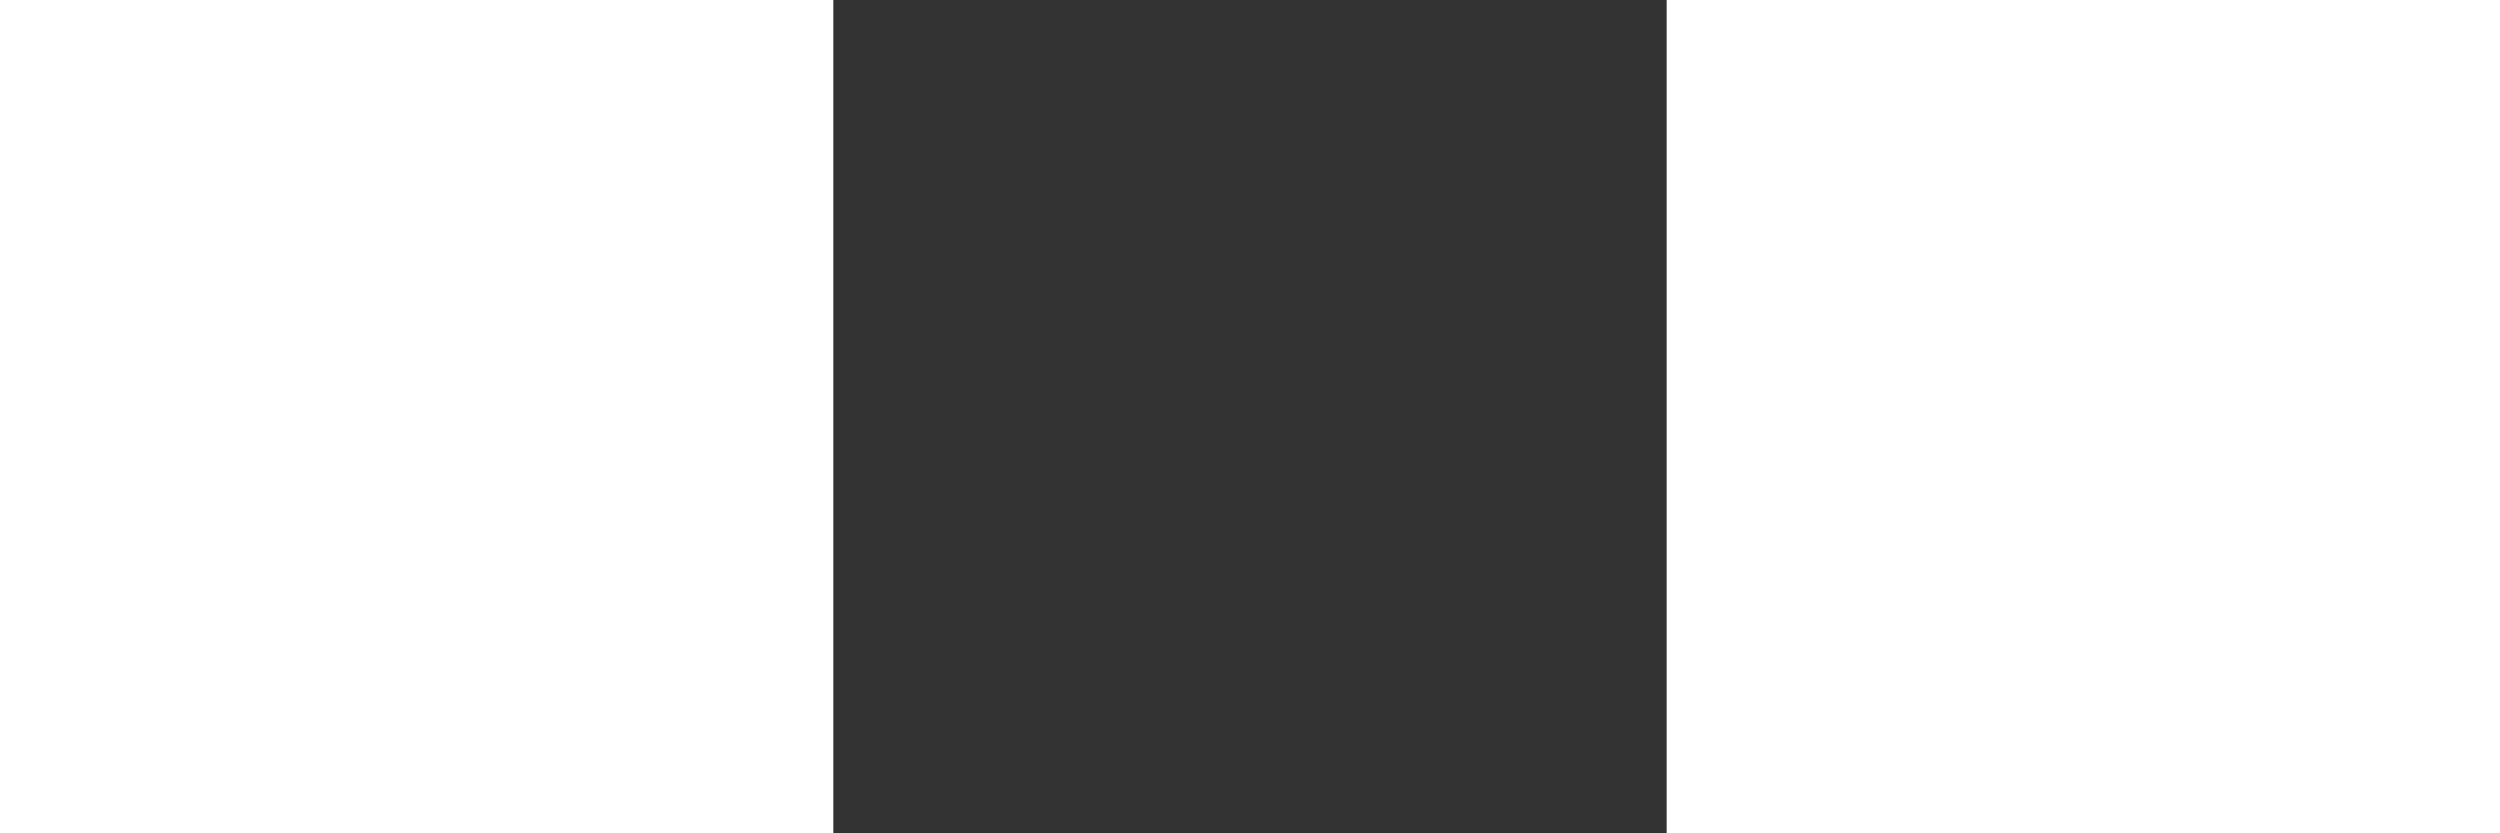 <?xml version="1.0" standalone="no"?><!DOCTYPE svg PUBLIC "-//W3C//DTD SVG 1.1//EN" "http://www.w3.org/Graphics/SVG/1.1/DTD/svg11.dtd"><svg width="50" height="50" viewBox="0 0 50 50" version="1.1" xmlns="http://www.w3.org/2000/svg" xmlns:xlink="http://www.w3.org/1999/xlink" style="text-align:center;width:150px;perspective-origin:75px 75px;-webkit-perspective-origin:75px 75px;transform-origin:75px 75px;-webkit-transform-origin:75px 75px;-webkit-user-select:none;fill:rgb(255, 255, 255);">
    <rect x="0" y="0" width="50" height="50" fill="#333333" stroke="none"/>
    <path style="border-bottom-color:rgb(0, 0, 0);border-left-color:rgb(0, 0, 0);border-right-color:rgb(0, 0, 0);border-top-color:rgb(0, 0, 0);color:rgb(0, 0, 0);font-family:'Bitstream Vera Sans';height:auto;line-height:normal;outline-color:rgb(0, 0, 0);overflow-x:visible;overflow-y:visible;text-decoration:none solid rgb(0, 0, 0);text-decoration-color:rgb(0, 0, 0);width:auto;-webkit-column-rule-color:rgb(0, 0, 0);perspective-origin:0px 0px;-webkit-perspective-origin:0px 0px;-webkit-text-emphasis-color:rgb(0, 0, 0);-webkit-text-fill-color:rgb(0, 0, 0);-webkit-text-stroke-color:rgb(0, 0, 0);transform-origin:0px 0px;-webkit-transform-origin:0px 0px;-webkit-user-select:none;fill:rgb(255, 255, 255);" d="M 12 0 C 10.907 0 10 0.907 10 2 L 10 22 C 10 23.093 10.907 24 12 24 L 42 24 C 43.093 24 44 23.093 44 22 L 44 2 C 44 0.907 43.093 0 42 0 L 12 0 z M 12 2 L 42 2 L 42 22 L 12 22 L 12 2 z M 22.5 4 C 21.131 4 20 5.131 20 6.5 C 20 7.869 21.131 9 22.5 9 L 31.5 9 C 32.869 9 34 7.869 34 6.5 C 34 5.131 32.869 4 31.5 4 L 22.5 4 z M 22.5 6 L 31.5 6 C 31.787 6 32 6.213 32 6.5 C 32 6.787 31.787 7 31.5 7 L 22.5 7 C 22.213 7 22 6.787 22 6.5 C 22 6.213 22.213 6 22.5 6 z M 13.469 28 C 10.632 28 9.326 28.689 7.906 29.25 C 5.199 30.323 0.562 32.562 0.562 32.562 A 1 1 0 1 0 1.438 34.344 C 1.438 34.344 6.109 32.103 8.656 31.094 C 10.217 30.477 10.924 30 13.469 30 C 19.085 30 18.918 32.525 21.219 33.906 C 22.046 34.402 23.346 34.787 24.812 35.156 A 1.005 1.005 0 0 0 25.219 35.281 C 25.229 35.284 25.24 35.279 25.25 35.281 C 26.904 35.683 28.658 36 30 36 C 30.584 36 31.092 36.066 31.5 36.156 A 1.01 1.01 0 0 0 31.562 36.156 C 31.939 36.245 32.23 36.37 32.438 36.5 C 32.877 36.776 33 37.003 33 37.5 C 33 38.082 32.876 38.271 32.438 38.531 C 31.999 38.791 31.151 39 30 39 L 24.188 39 C 21.739 39 18.281 38.031 18.281 38.031 A 1.009 1.009 0 1 0 17.719 39.969 C 17.719 39.969 21.244 41 24.188 41 L 30 41 C 31.353 41 32.502 40.805 33.438 40.25 C 33.708 40.089 33.945 39.889 34.156 39.656 A 1.001 1.001 0 0 0 34.406 39.531 L 43.406 33.469 C 44.967 32.543 46.047 32.3 46.688 32.312 C 47.328 32.325 47.545 32.514 47.75 32.781 C 48.047 33.169 48.068 33.387 47.875 33.844 C 47.682 34.301 47.152 34.941 46.188 35.625 C 44.987 36.477 31.772 45.258 30.219 46.156 C 29.07 46.822 28.153 47.543 27.094 47.844 C 26.035 48.144 24.768 48.122 22.719 47.125 C 21.352 46.459 15.563 43.437 13.688 42.469 C 12.651 41.933 11.799 41.637 10.906 41.688 C 10.014 41.738 9.232 42.149 8.438 42.656 L 5.75 44.406 A 1.005 1.005 0 1 0 6.844 46.094 L 9.531 44.344 C 10.229 43.898 10.623 43.709 11 43.688 C 11.377 43.666 11.889 43.789 12.781 44.25 C 14.64 45.21 20.34 48.205 21.844 48.938 C 24.205 50.087 26.103 50.182 27.625 49.75 C 29.147 49.318 30.237 48.444 31.219 47.875 C 33.302 46.67 45.838 38.318 47.344 37.25 C 48.491 36.437 49.3 35.586 49.719 34.594 C 50.137 33.602 50.008 32.432 49.344 31.562 C 48.821 30.88 47.902 30.335 46.719 30.312 C 45.885 30.297 44.878 30.603 43.781 31.094 C 43.74 30.892 43.839 30.663 43.75 30.469 C 43.41 29.731 42.633 29.231 41.781 29.062 C 40.668 28.842 39.405 29.178 38.156 29.75 C 38.067 29.477 37.994 29.185 37.812 28.969 C 37.276 28.33 36.499 28.118 35.781 28.062 C 34.346 27.951 32.86 28.42 31.781 29.062 C 30.285 29.953 25.814 32.773 25.156 33.188 C 23.821 32.829 22.606 32.401 22.25 32.188 C 21.335 31.638 19.774 28 13.469 28 z M 35.625 30.062 C 36.025 30.093 36.226 30.215 36.281 30.281 C 36.324 30.332 36.405 30.422 36.375 30.719 L 31.438 34.094 C 30.986 34.025 30.514 34 30 34 C 29.473 34 28.755 33.907 27.969 33.781 C 29.707 32.689 31.86 31.348 32.812 30.781 C 33.483 30.382 34.826 30.001 35.625 30.062 z M 40.75 31 C 41.015 30.975 41.233 30.966 41.406 31 C 41.822 31.082 41.871 31.169 41.938 31.312 C 41.986 31.418 42.008 31.686 41.969 32.031 L 34.906 36.781 C 34.735 36.058 34.316 35.418 33.719 34.969 L 37.844 32.125 A 1 1 0 0 0 38.156 31.875 C 39.05 31.331 40.041 31.068 40.75 31 z" color="#000" overflow="visible" enable-background="accumulate" font-family="Bitstream Vera Sans"/>
</svg>